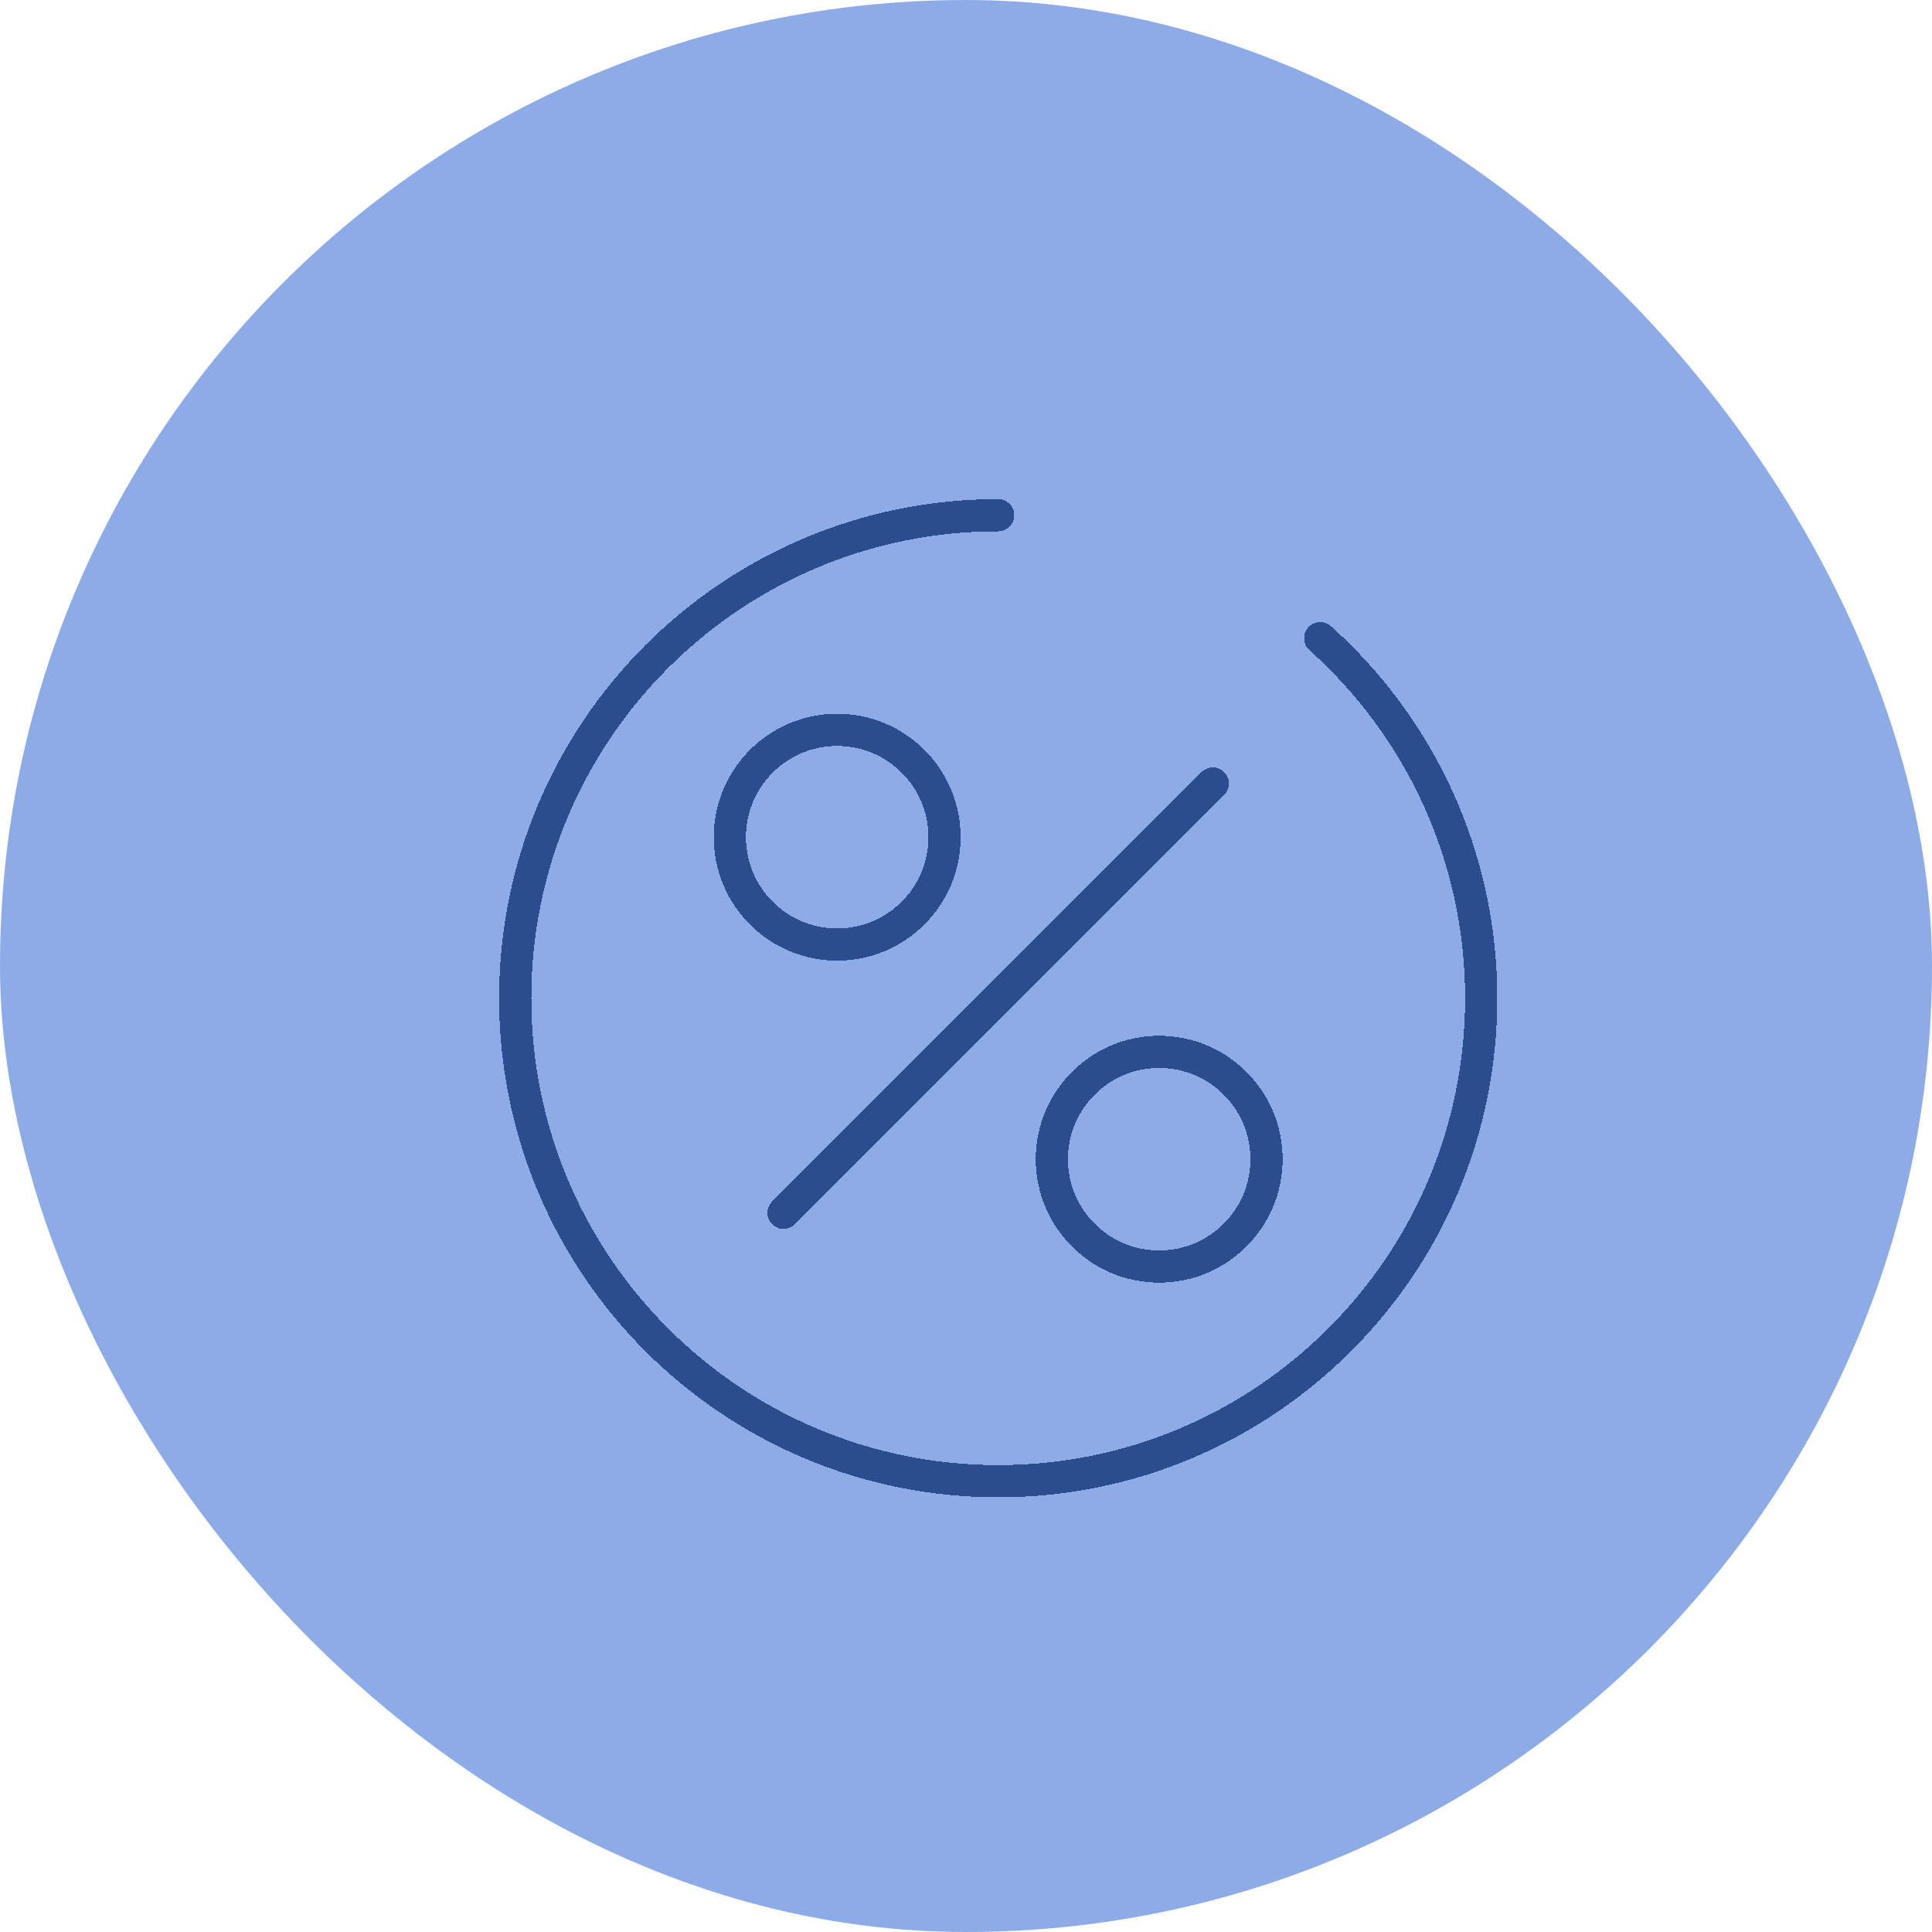 <?xml version="1.0" encoding="UTF-8"?> <svg xmlns="http://www.w3.org/2000/svg" width="120" height="120" viewBox="0 0 120 120" fill="none"><rect width="120" height="120" rx="60" fill="#8DACE7"></rect><g filter="url(#filter0_d_9_149)"><path d="M60 30C43.431 30 30 43.431 30 60C30 76.569 43.431 90 60 90C76.569 90 90 76.569 90 60C90 51.115 86.137 43.132 80 37.639M46.667 73.333L73.333 46.667M76.667 70C76.667 73.682 73.682 76.667 70 76.667C66.318 76.667 63.333 73.682 63.333 70C63.333 66.318 66.318 63.333 70 63.333C73.682 63.333 76.667 66.318 76.667 70ZM56.667 50C56.667 53.682 53.682 56.667 50 56.667C46.318 56.667 43.333 53.682 43.333 50C43.333 46.318 46.318 43.333 50 43.333C53.682 43.333 56.667 46.318 56.667 50Z" stroke="#2C4D8D" stroke-width="2" stroke-linecap="round" stroke-linejoin="round" shape-rendering="crispEdges"></path></g><defs><filter id="filter0_d_9_149" x="27" y="27" width="70" height="70" filterUnits="userSpaceOnUse" color-interpolation-filters="sRGB"><feFlood flood-opacity="0" result="BackgroundImageFix"></feFlood><feColorMatrix in="SourceAlpha" type="matrix" values="0 0 0 0 0 0 0 0 0 0 0 0 0 0 0 0 0 0 127 0" result="hardAlpha"></feColorMatrix><feOffset dx="2" dy="2"></feOffset><feGaussianBlur stdDeviation="2"></feGaussianBlur><feComposite in2="hardAlpha" operator="out"></feComposite><feColorMatrix type="matrix" values="0 0 0 0 0.173 0 0 0 0 0.303 0 0 0 0 0.554 0 0 0 0.4 0"></feColorMatrix><feBlend mode="normal" in2="BackgroundImageFix" result="effect1_dropShadow_9_149"></feBlend><feBlend mode="normal" in="SourceGraphic" in2="effect1_dropShadow_9_149" result="shape"></feBlend></filter></defs></svg> 